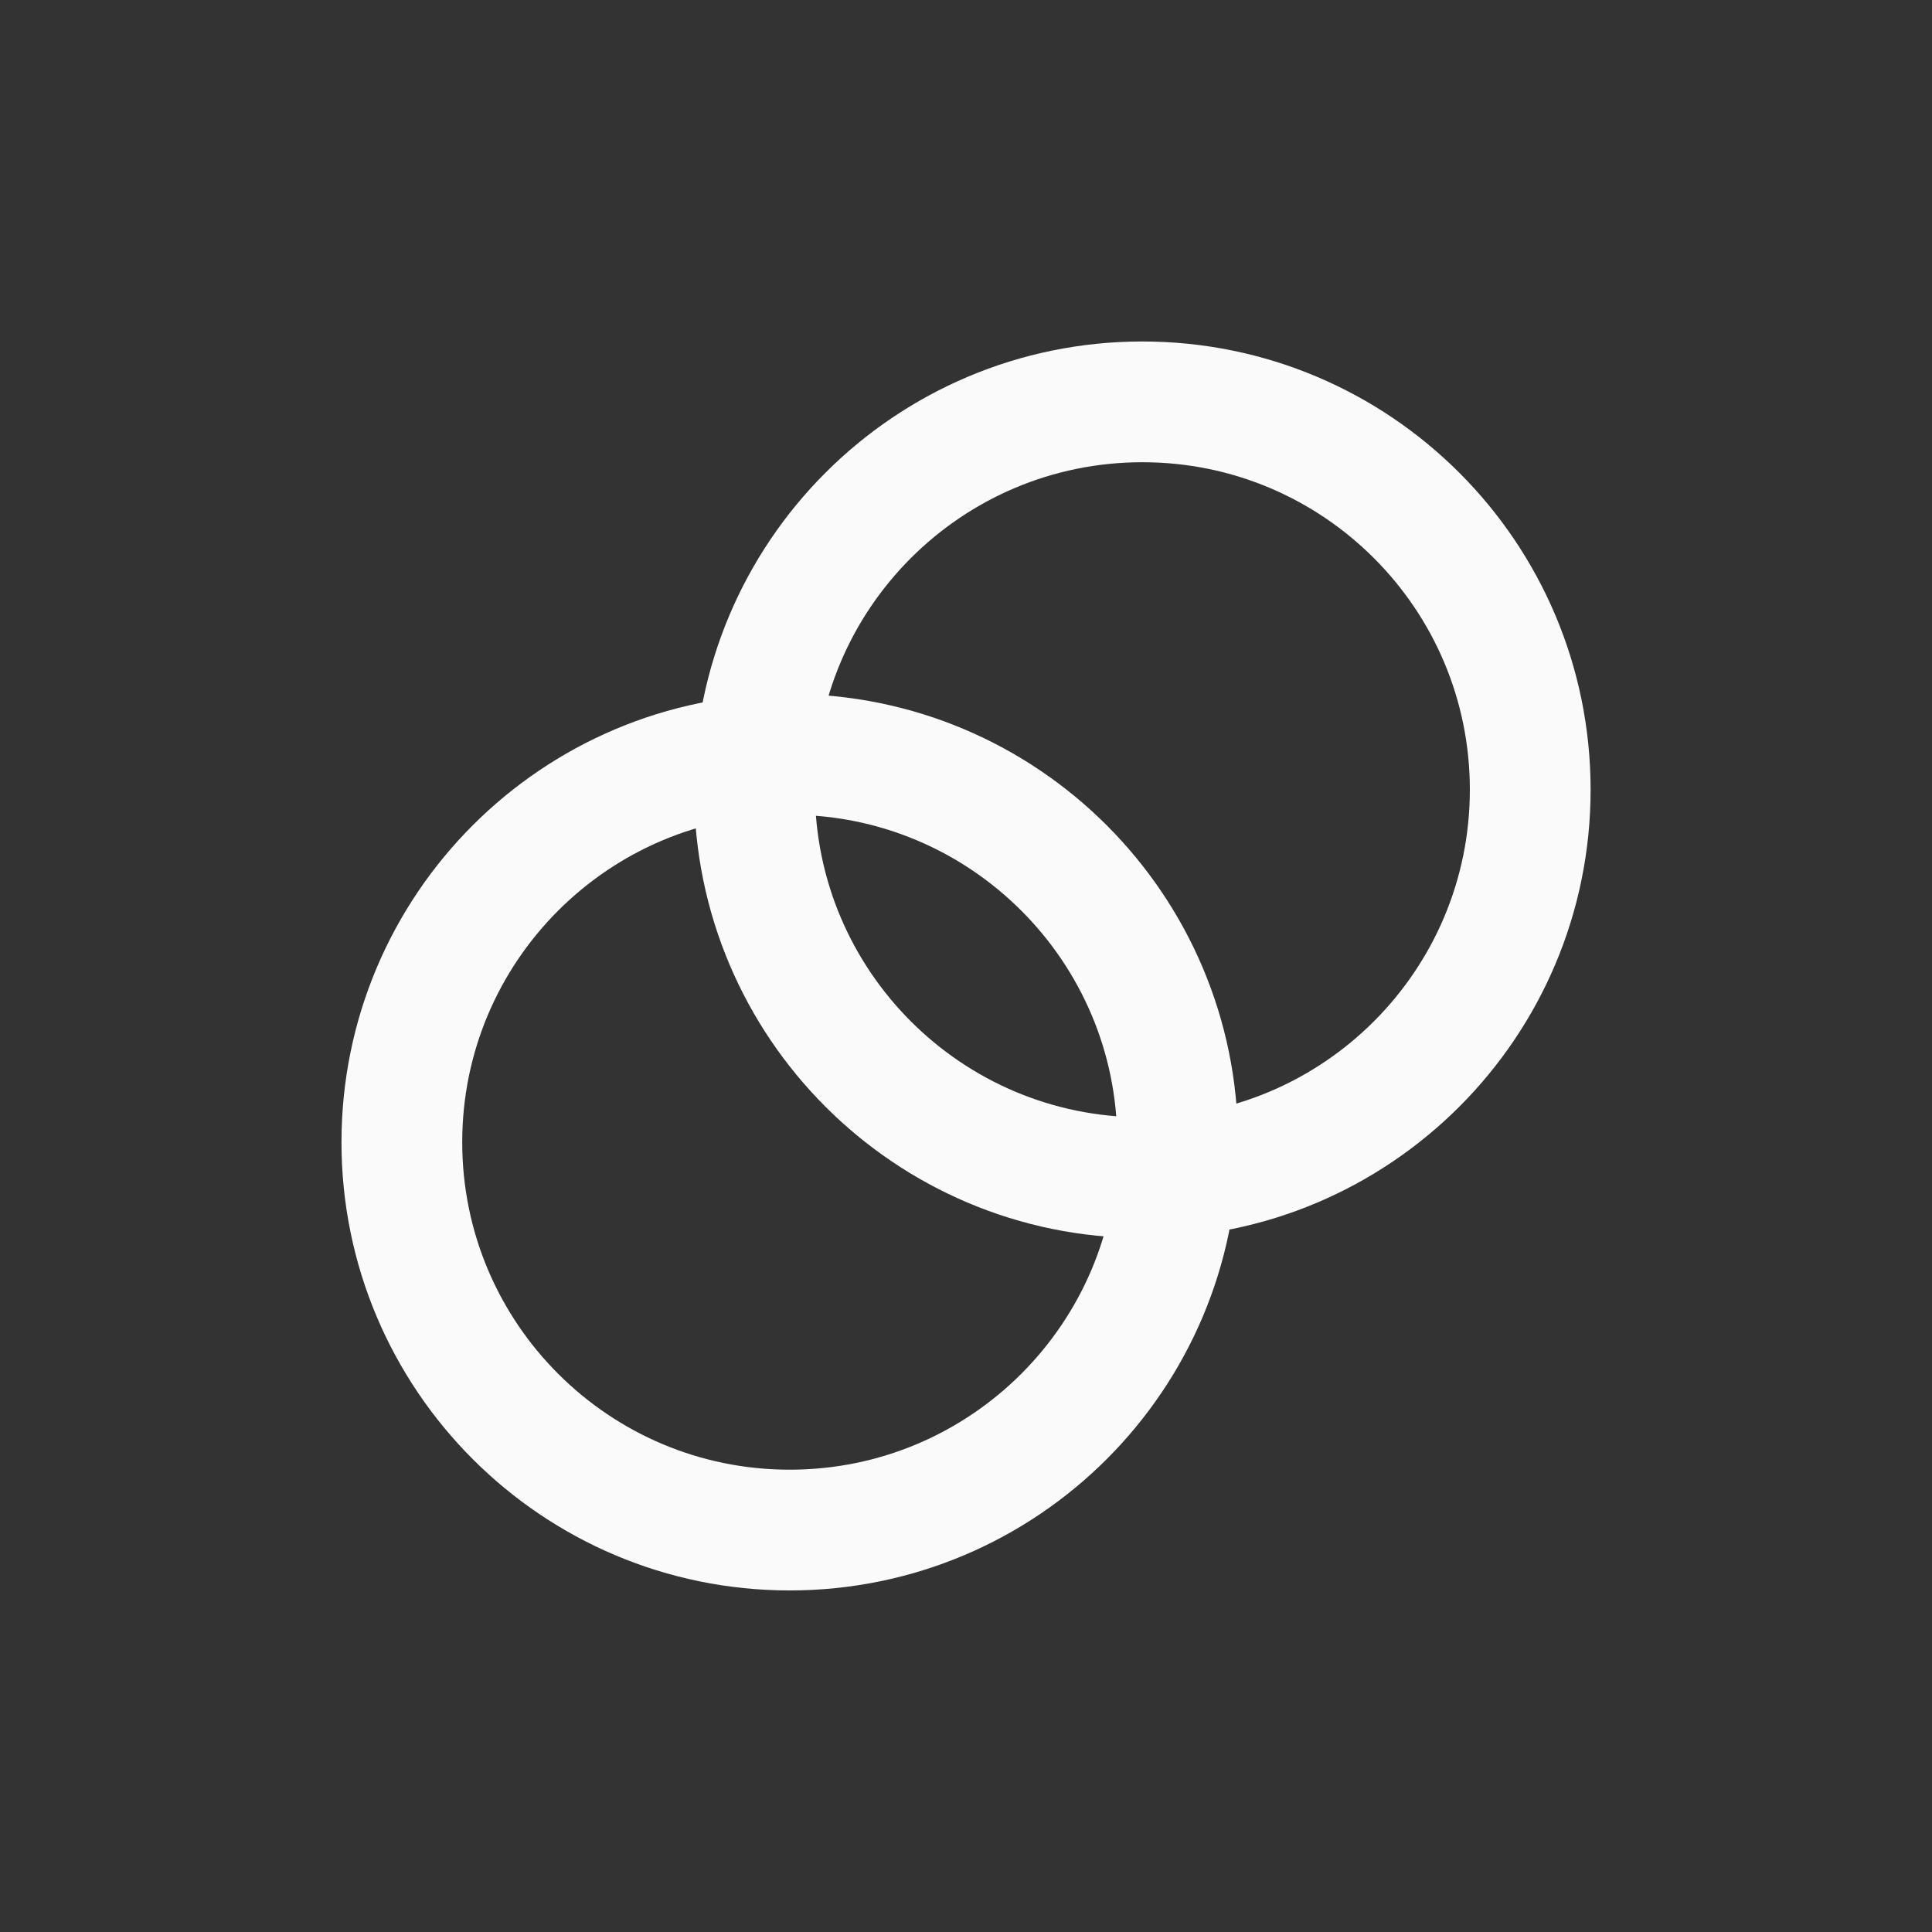 <?xml version="1.0" encoding="UTF-8"?> <svg xmlns="http://www.w3.org/2000/svg" width="24" height="24" viewBox="0 0 24 24" fill="none"><rect x="0" y="0" width="24" height="24" fill="#333333" stroke="none"/><path fill-rule="evenodd" clip-rule="evenodd" d="M14.629 14.189C14.629 16.85 12.471 19.007 9.81 19.007C7.149 19.007 4.992 16.85 4.992 14.189C4.992 11.528 7.149 9.371 9.81 9.371C12.471 9.371 14.629 11.528 14.629 14.189Z" stroke="#FAFAFA" stroke-width="1.5" stroke-linecap="round" stroke-linejoin="round"></path><path fill-rule="evenodd" clip-rule="evenodd" d="M19.009 9.81C19.009 12.471 16.852 14.629 14.191 14.629C11.53 14.629 9.373 12.471 9.373 9.81C9.373 7.149 11.53 4.992 14.191 4.992C16.852 4.992 19.009 7.149 19.009 9.81Z" stroke="#FAFAFA" stroke-width="1.5" stroke-linecap="round" stroke-linejoin="round"></path></svg> 